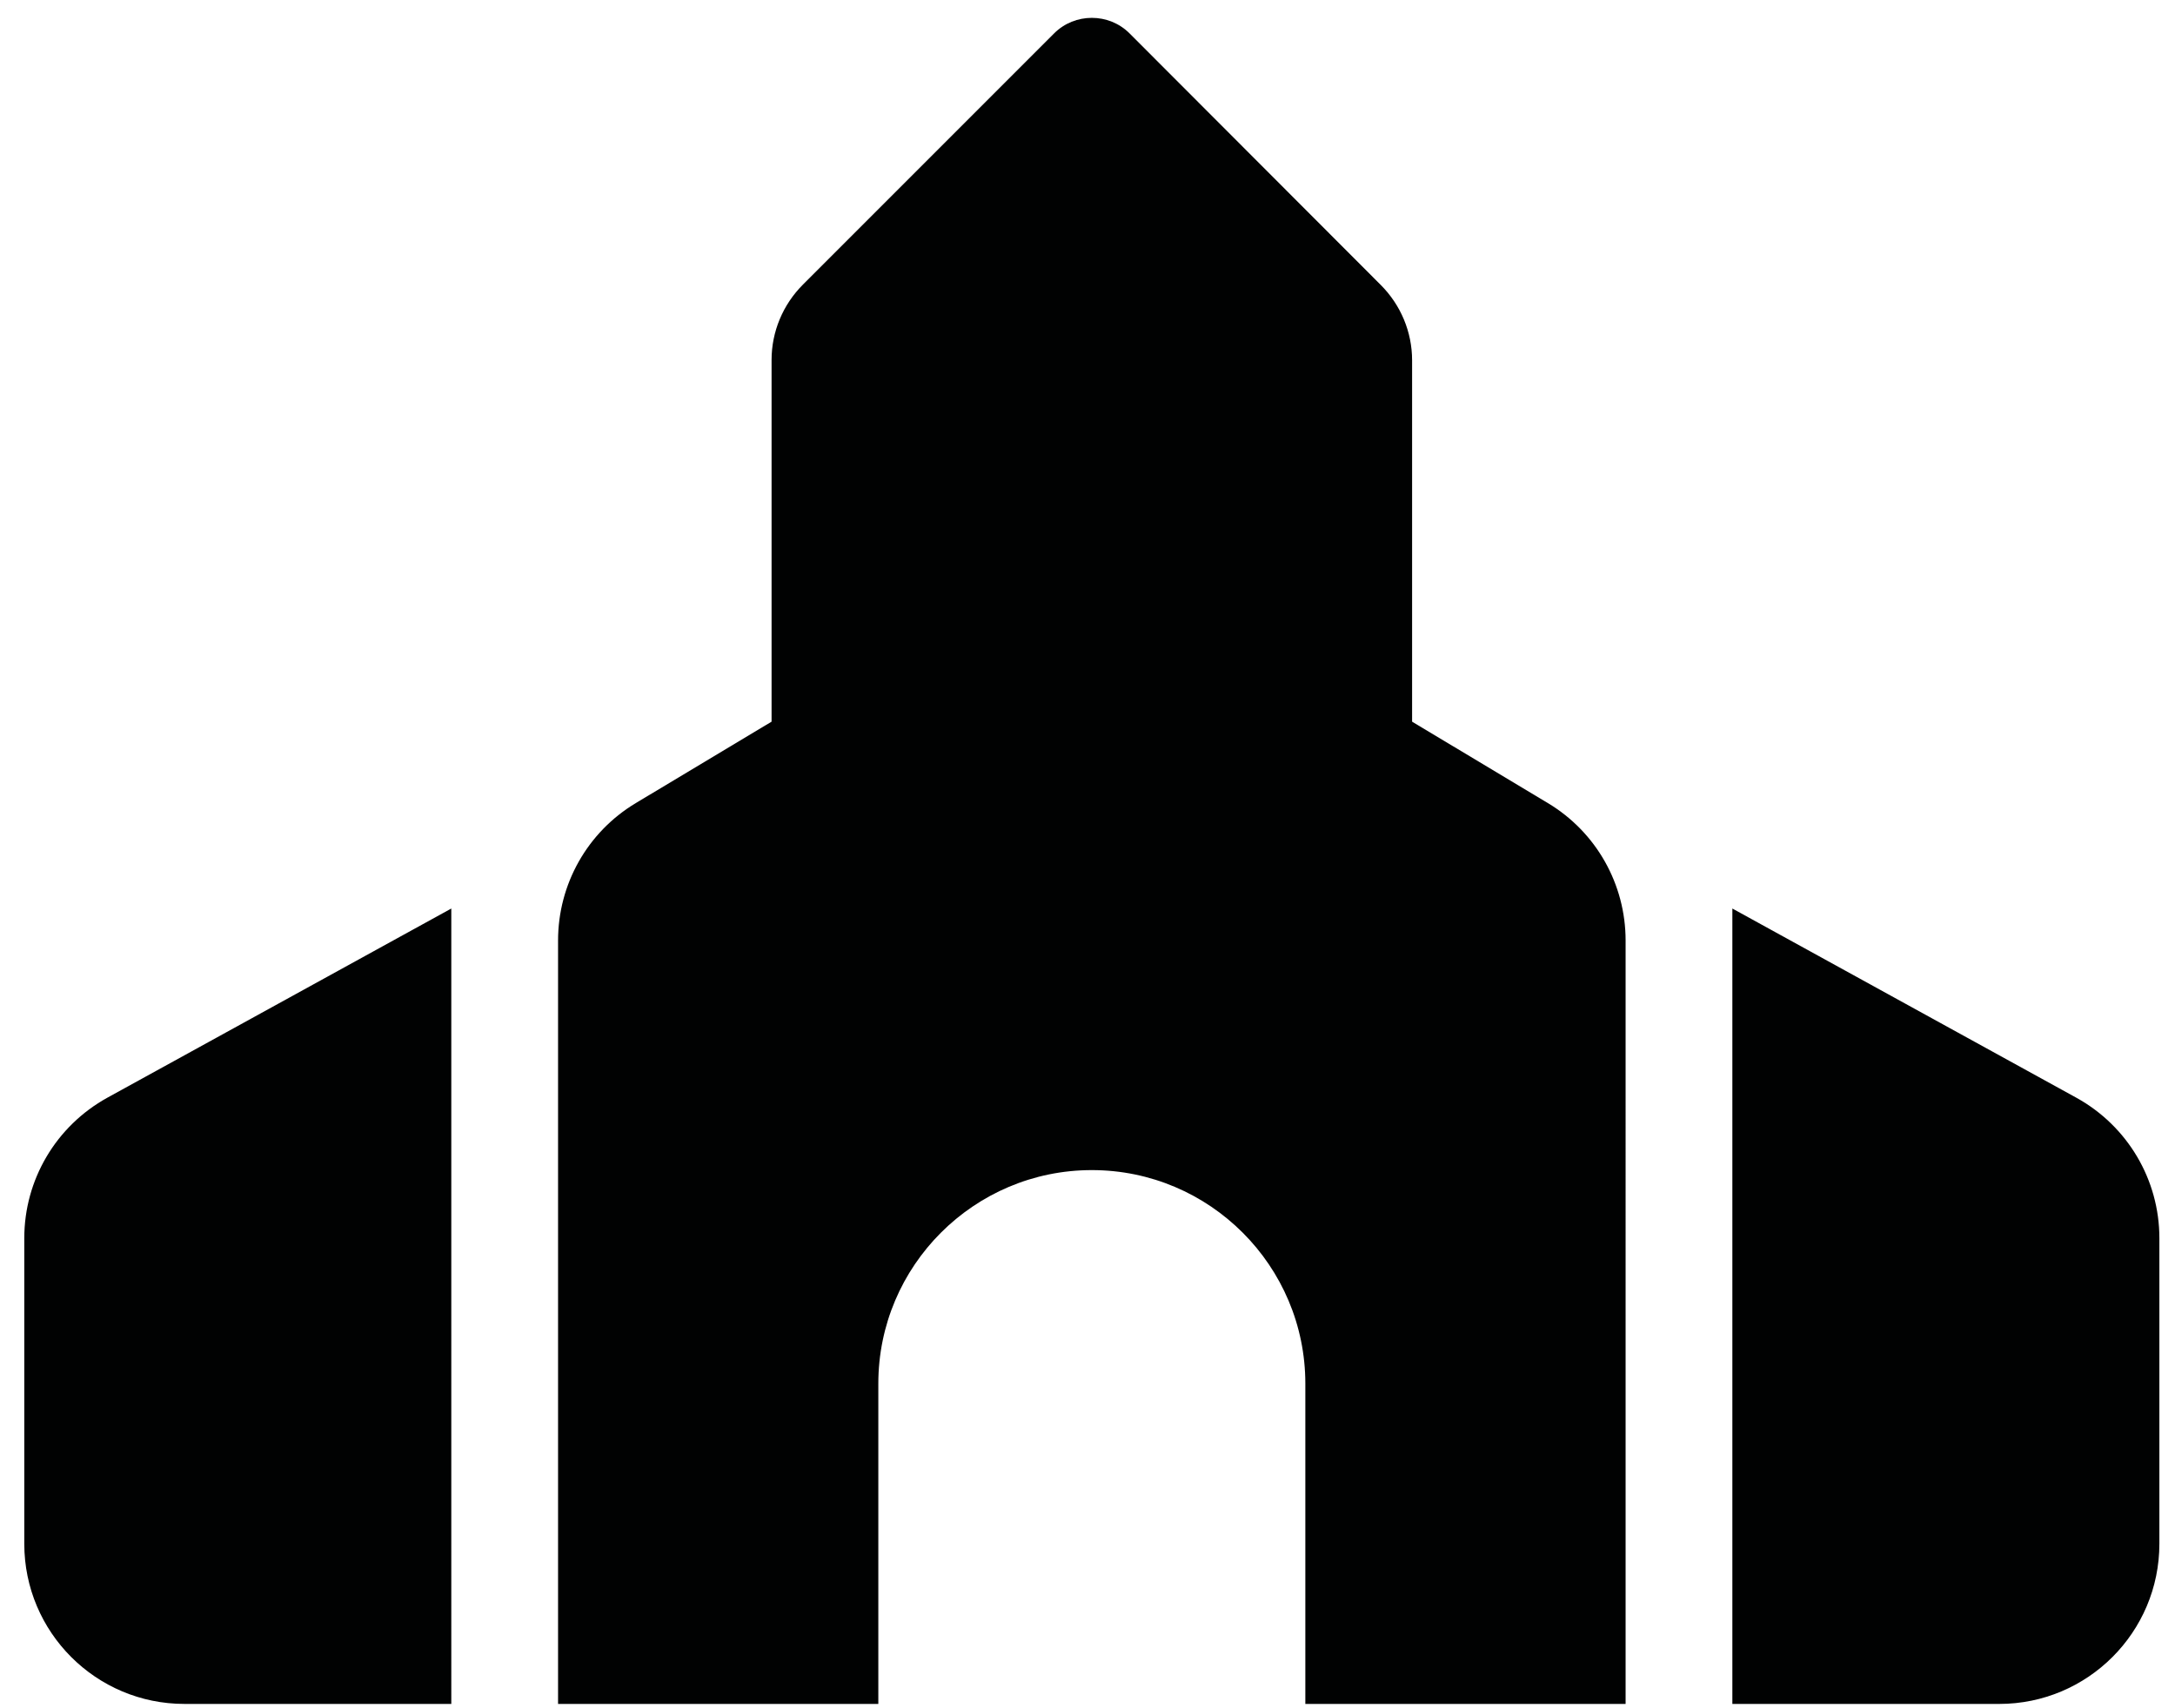 <?xml version="1.0" encoding="utf-8"?>
<!-- Generator: Adobe Illustrator 16.0.0, SVG Export Plug-In . SVG Version: 6.00 Build 0)  -->
<!DOCTYPE svg PUBLIC "-//W3C//DTD SVG 1.1//EN" "http://www.w3.org/Graphics/SVG/1.1/DTD/svg11.dtd">
<svg version="1.1" id="katman_1" xmlns="http://www.w3.org/2000/svg" xmlns:xlink="http://www.w3.org/1999/xlink" x="0px" y="0px"
	 width="501.73px" height="394.02px" viewBox="0 0 501.73 394.02" enable-background="new 0 0 501.73 394.02" xml:space="preserve">
<path fill="#010202" d="M177.986,83.114v83.344l-31.321,18.777c-11.159,6.695-17.931,18.701-17.931,31.707V393.02h73.879v-73.878
	c0-27.166,22.086-49.253,49.252-49.253s49.252,22.087,49.252,49.253v73.878h73.879V216.942c0-13.006-6.771-25.011-17.931-31.707
	l-31.321-18.777V83.114c0-6.542-2.617-12.775-7.234-17.393L260.562,7.696c-4.771-4.771-12.621-4.771-17.393,0L185.22,65.645
	c-4.617,4.618-7.234,10.851-7.234,17.393V83.114z M24.765,253.189c-11.852,6.541-19.163,18.932-19.163,32.398v70.493
	c0,20.394,16.546,36.938,36.939,36.938h61.566V209.555L24.765,253.189z M461.188,393.02c20.394,0,36.939-16.545,36.939-36.938
	v-70.493c0-13.467-7.312-25.857-19.162-32.398l-79.343-43.635V393.02H461.188z"/>
</svg>
